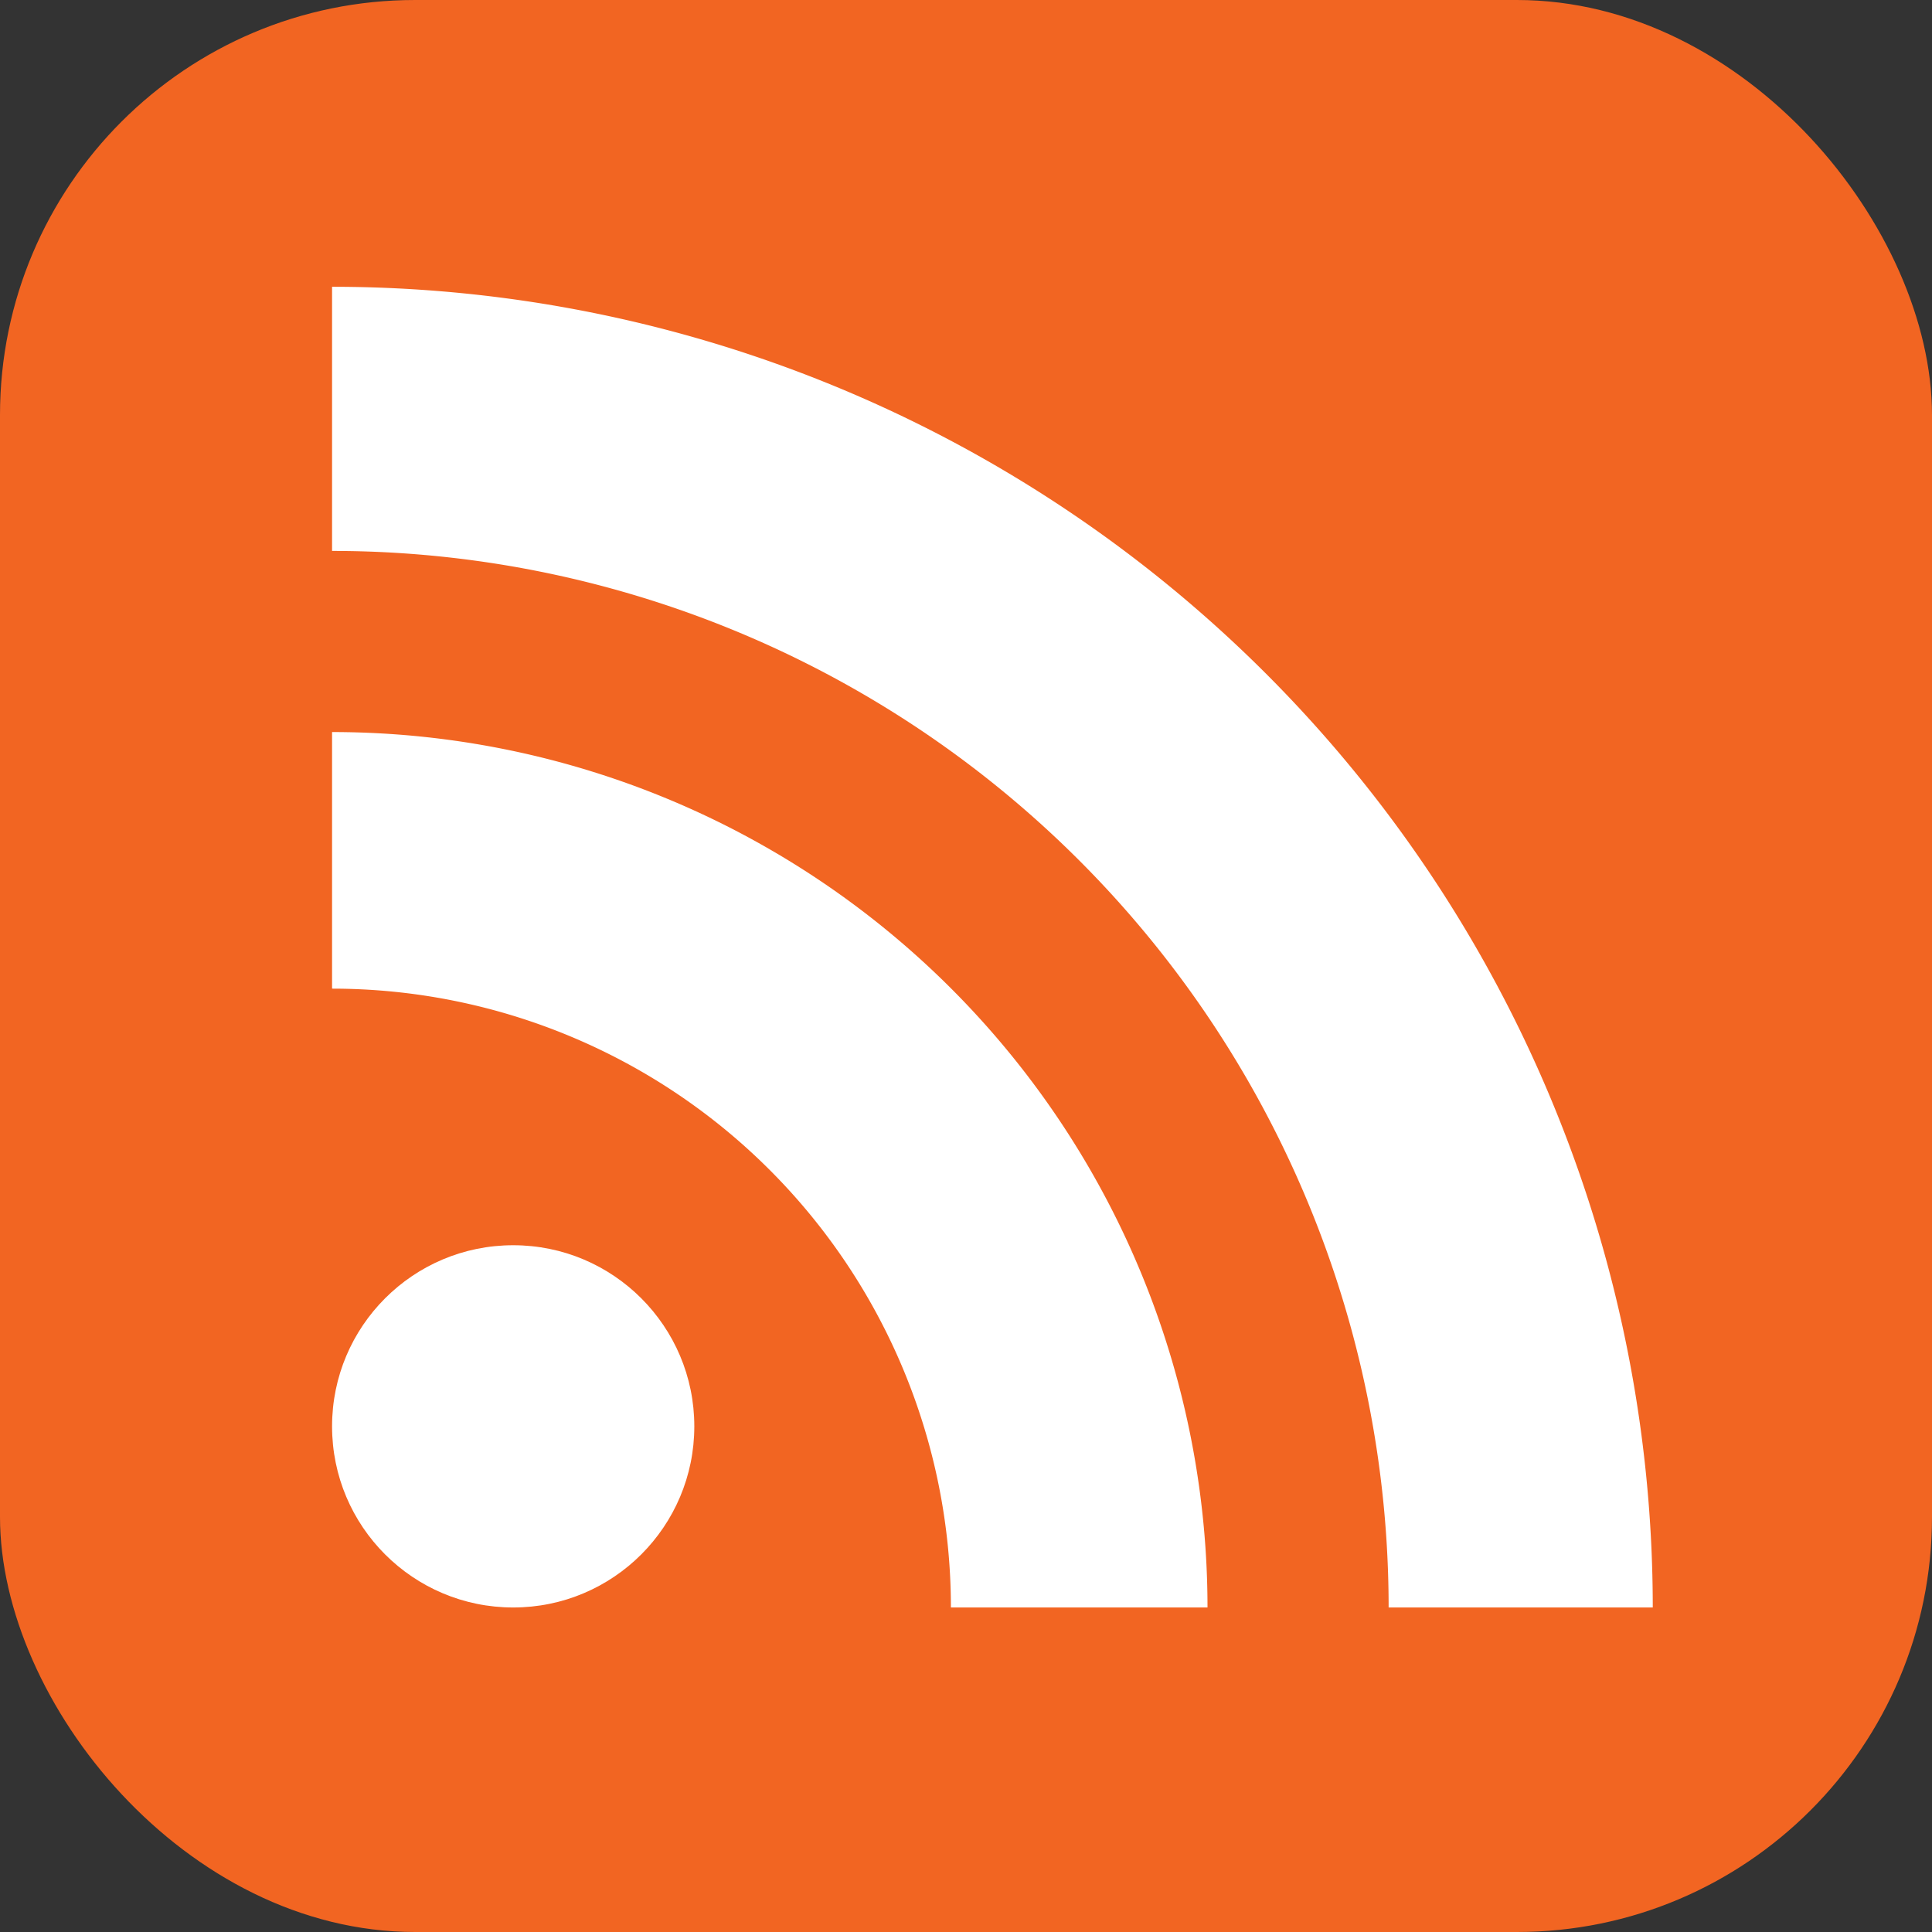 <?xml version="1.0" encoding="UTF-8"?>
<svg xmlns="http://www.w3.org/2000/svg" viewBox="0 0 256 256" width="256" height="256">
  <rect x="0" y="0" width="256" height="256" fill="#333333" stroke="none"/>
  <rect width="256" height="256" fill="#f26522" rx="55" ry="55"/>
  <circle cx="68" cy="189" r="24" fill="#fff"/>
  <path d="M160 213h-34a82 82 0 0 0-82-82V97a116 116 0 0 1 116 116z" fill="#fff"/>
  <path d="M184 213A140 140 0 0 0 44 73V38a175 175 0 0 1 175 175z" fill="#fff"/>
</svg>
